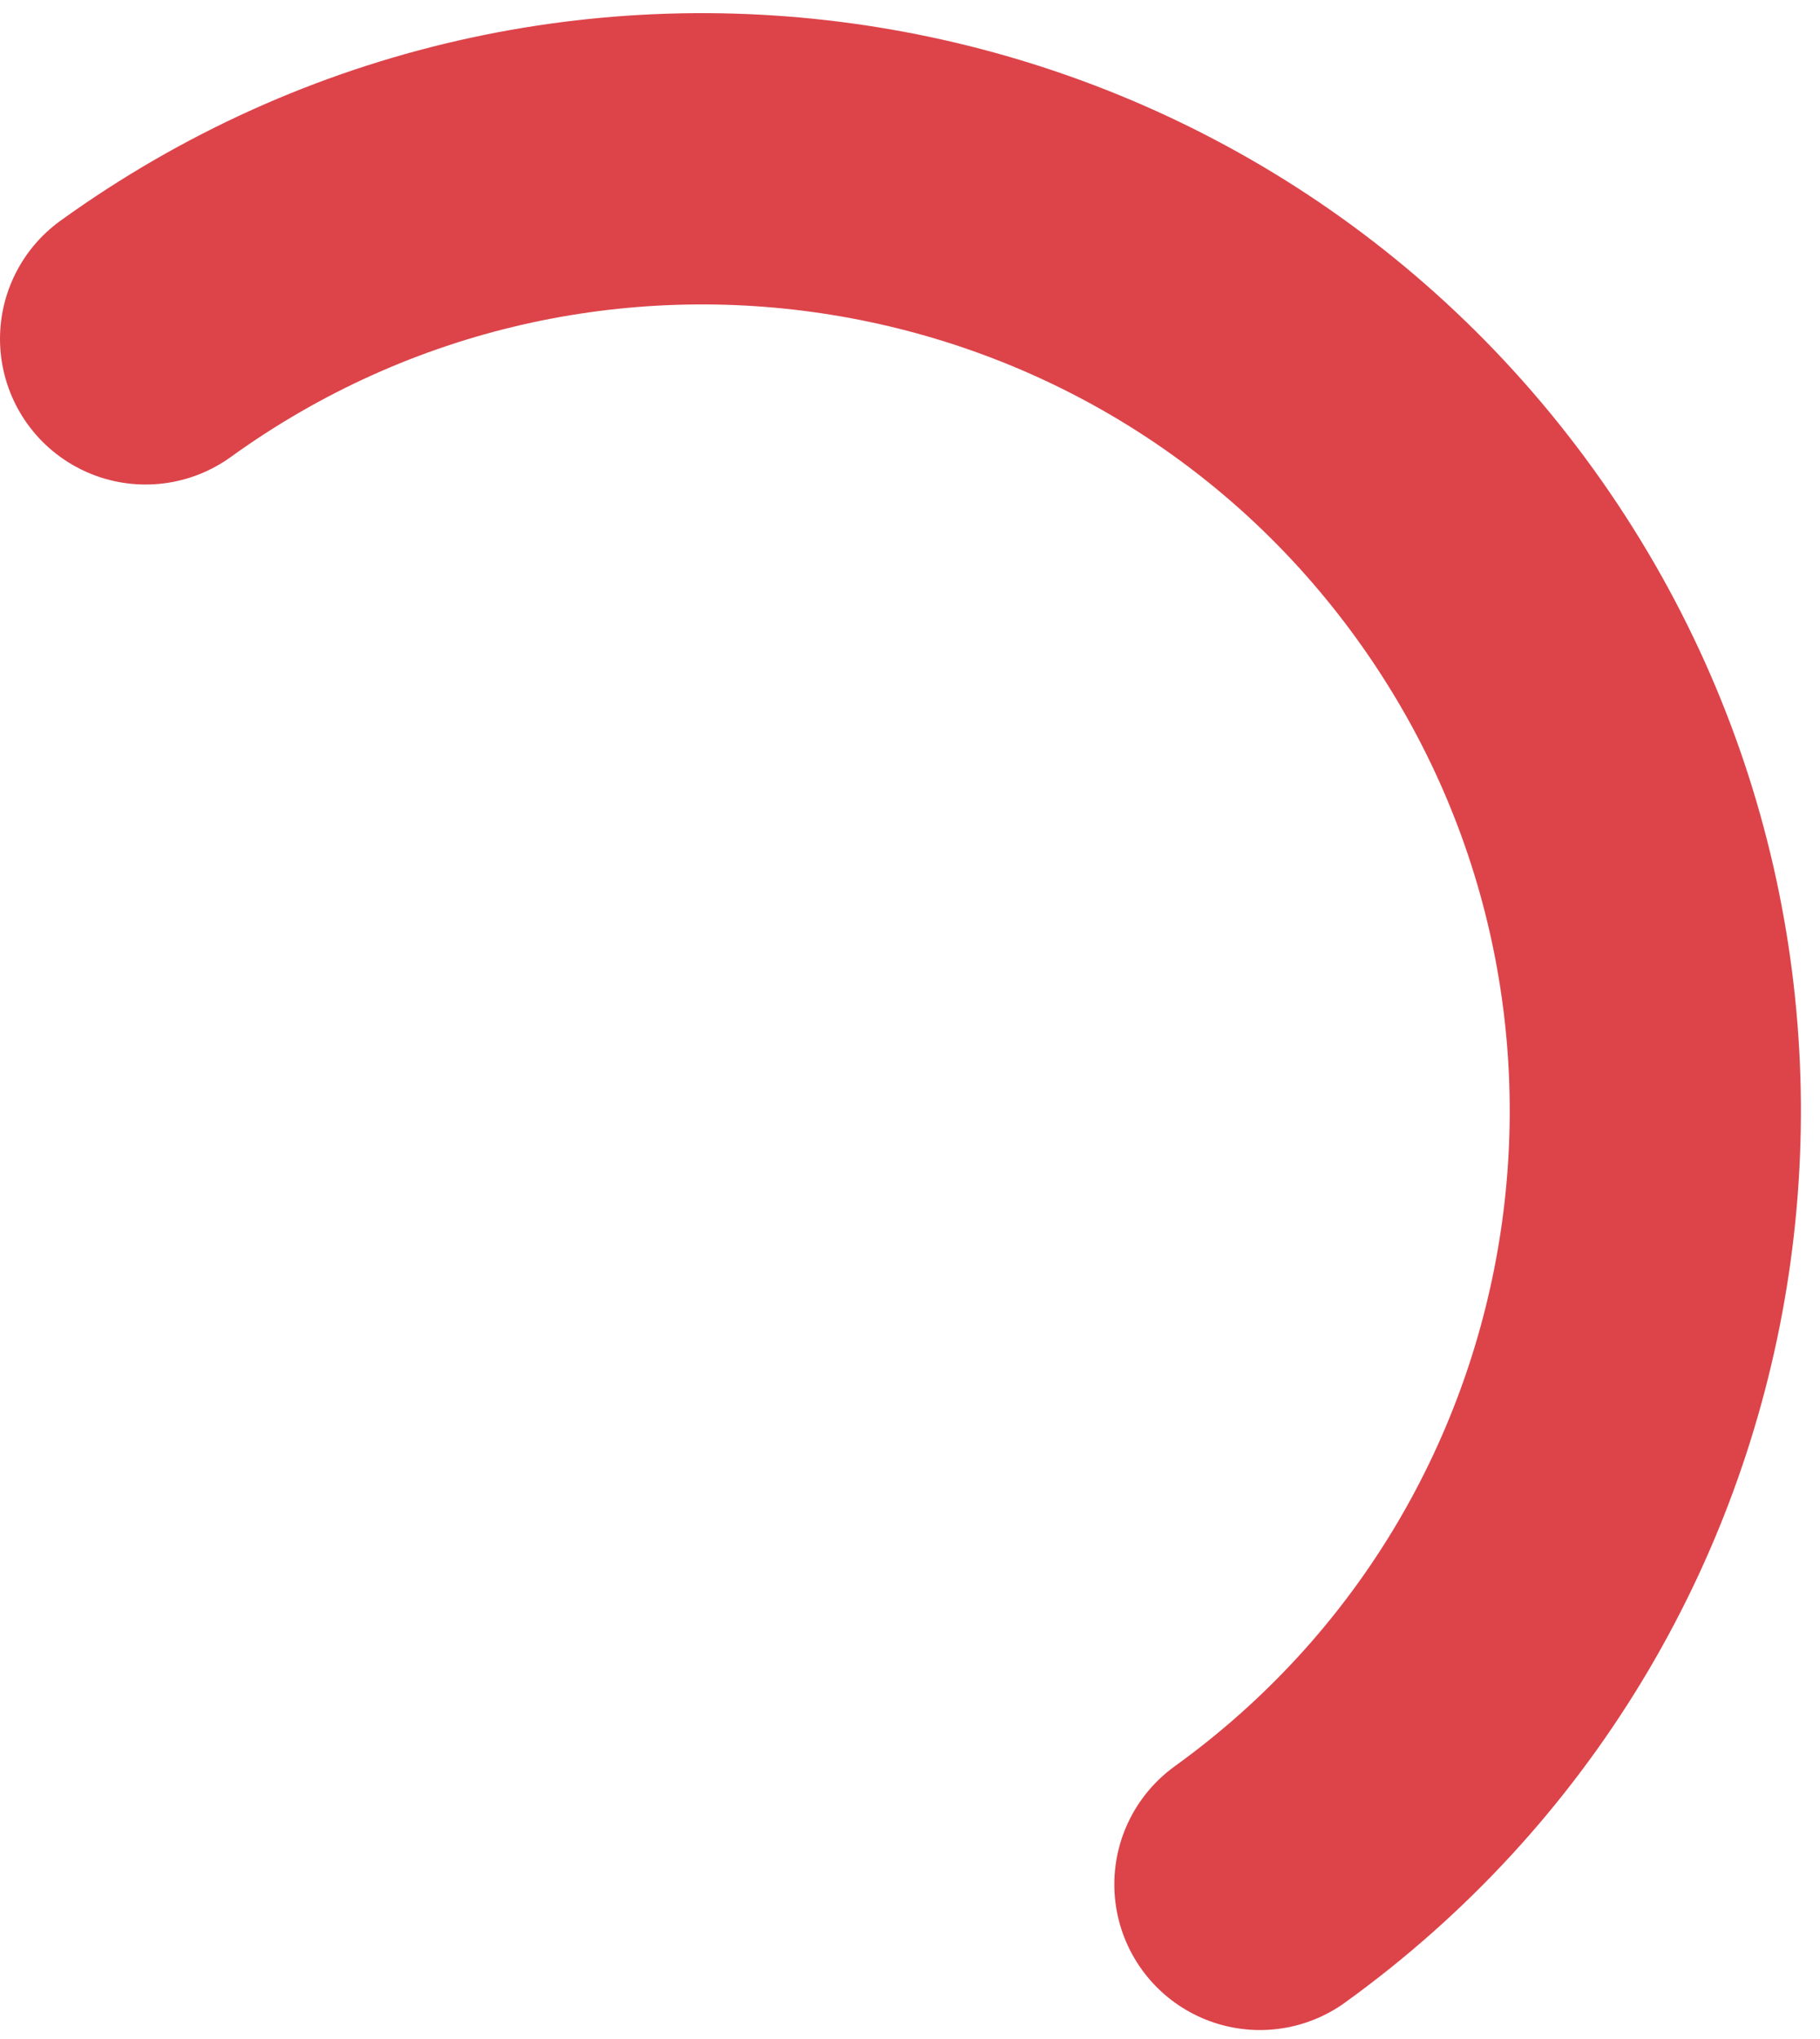<svg width="50" height="56" viewBox="0 0 50 56" fill="none" xmlns="http://www.w3.org/2000/svg">
<path d="M4 9.307C15.722 0.853 32.077 3.502 40.53 15.224C48.984 26.945 46.335 43.3 34.613 51.754" stroke="#DC444A" stroke-width="8" stroke-linecap="round"/>
</svg>
